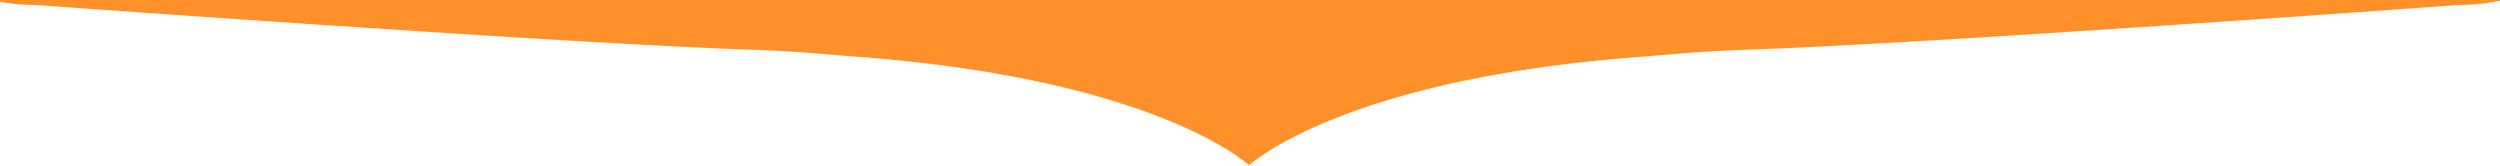<svg xmlns="http://www.w3.org/2000/svg" xmlns:xlink="http://www.w3.org/1999/xlink" width="453" height="30" viewBox="0 0 453 30"><defs><clipPath id="clip-path"><rect id="Rechteck_239" data-name="Rechteck 239" width="453" height="30" transform="translate(-22777 -12750)" fill="#fff" stroke="#707070" stroke-width="1"></rect></clipPath><clipPath id="clip-path-2"><rect id="Rechteck_208" data-name="Rechteck 208" width="511" height="30" transform="translate(-22806 -12750)" fill="#fff" stroke="#707070" stroke-width="1"></rect></clipPath></defs><g id="decorator-orange-box-100" transform="translate(22777 12750)" clip-path="url(#clip-path)"><g id="decorator-small-orange" clip-path="url(#clip-path-2)"><path id="Pfad_382" data-name="Pfad 382" d="M475.095,0H35.907A35.905,35.905,0,0,0,0,35.905v114.1a35.905,35.905,0,0,0,35.907,35.905s97.55,7.083,130.046,8.118c7.986.254,14.563.95,19.017,1.281,52.423,3.91,69.681,18.581,70.875,19.653,1.2-1.072,18.453-15.741,70.874-19.653,4.454-.331,11.027-1.027,19.01-1.281,32.325-1.03,129.367-8.118,129.367-8.118A35.905,35.905,0,0,0,511,150.01V35.905A35.905,35.905,0,0,0,475.095,0" transform="translate(-22806.5 -12935.015)" fill="#ff902a"></path></g></g></svg>